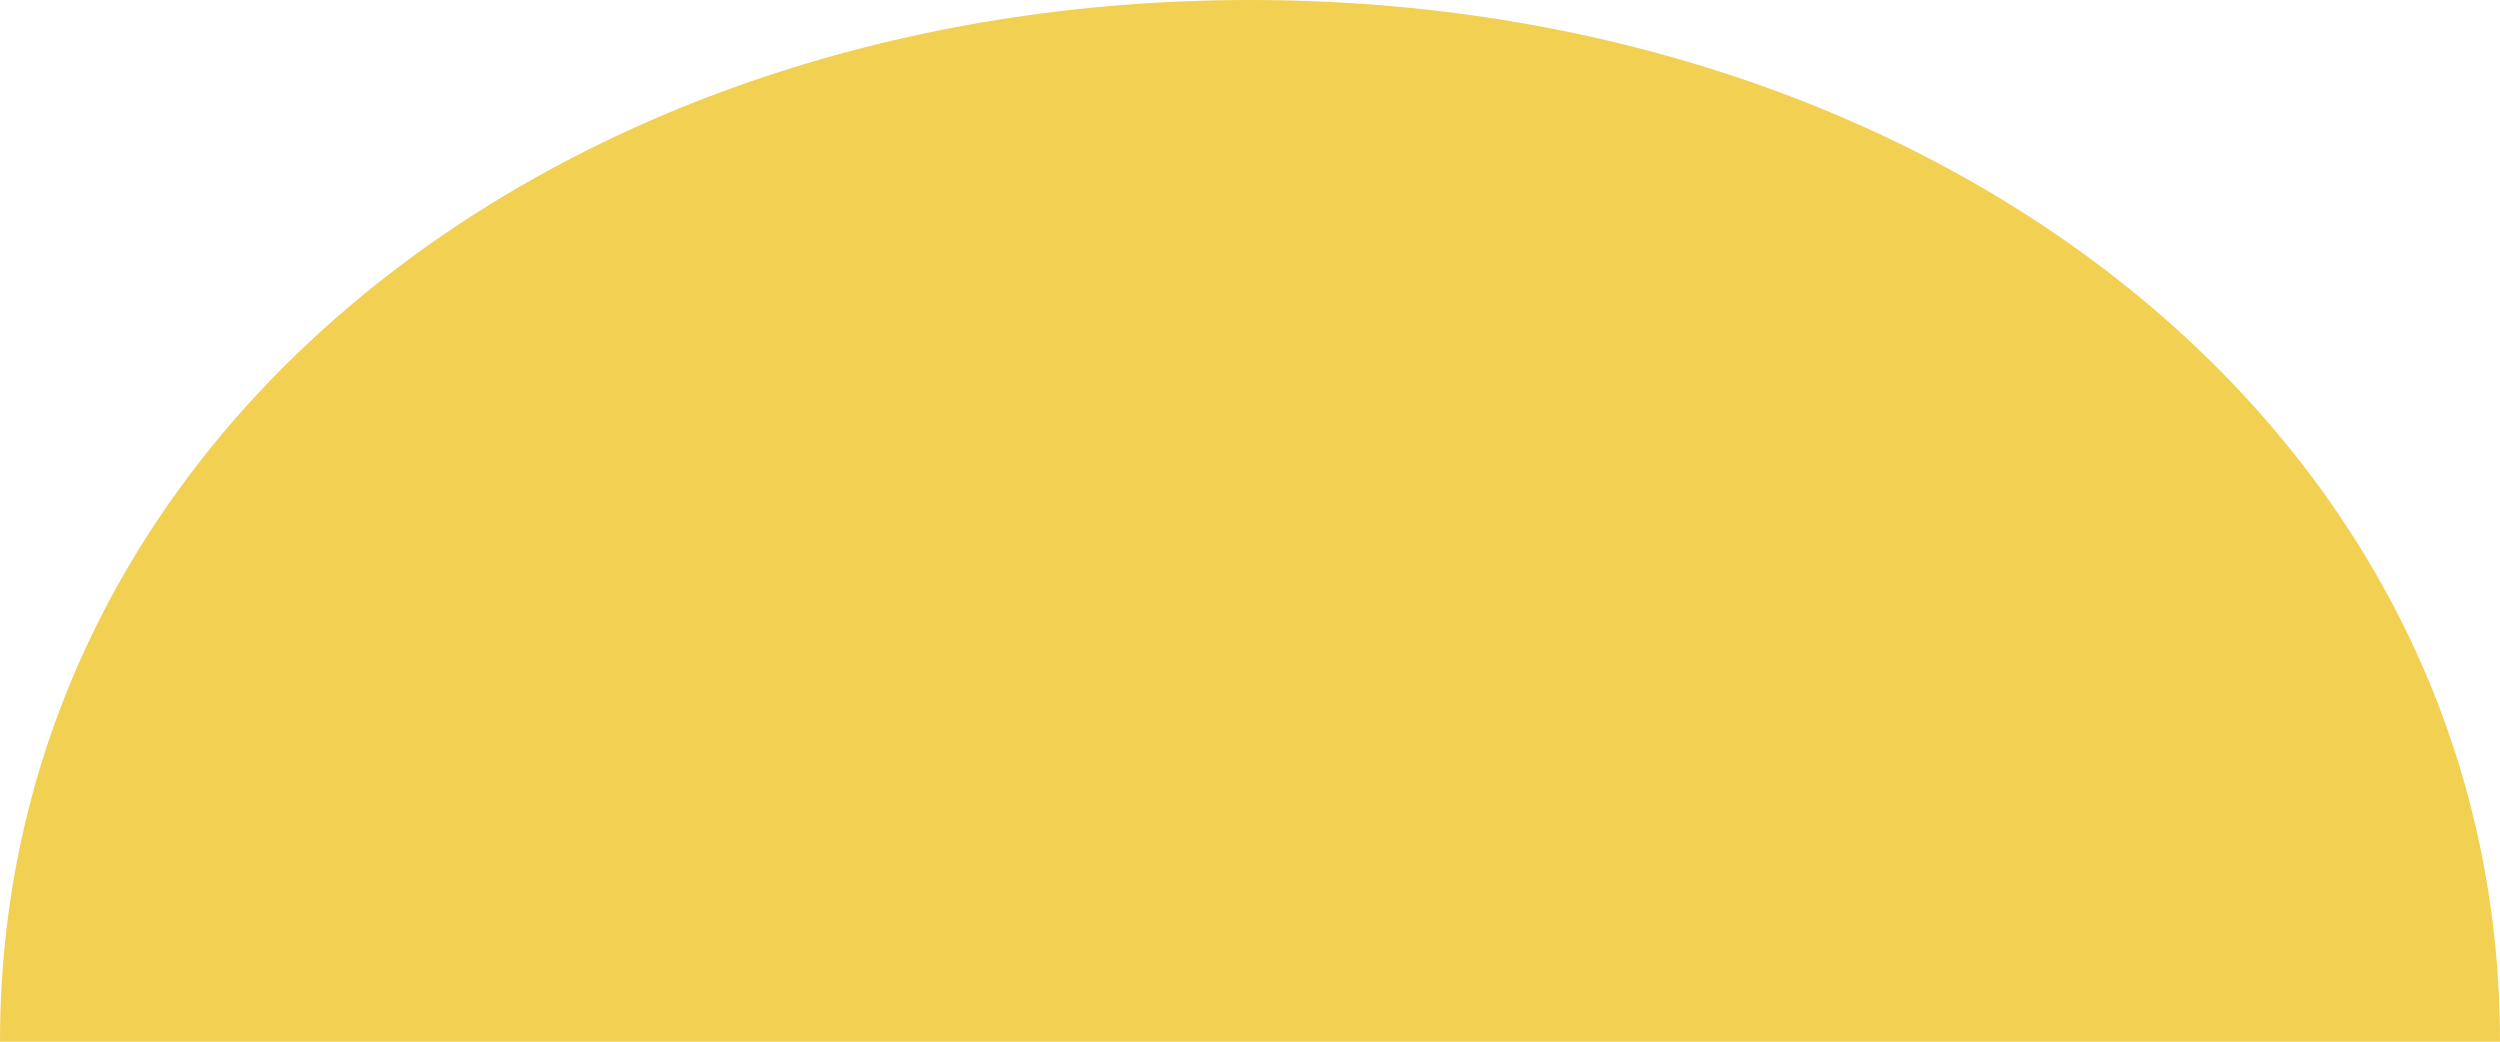 <?xml version="1.0" encoding="UTF-8"?> <svg xmlns="http://www.w3.org/2000/svg" width="24" height="10" viewBox="0 0 24 10" fill="none"> <path d="M12 0C18.627 0 24 4.153 24 10C19.091 10 18.627 10 12 10C5.373 10 1.636 10 0 10C0 4.153 5.373 0 12 0Z" fill="#F2D051"></path> </svg> 